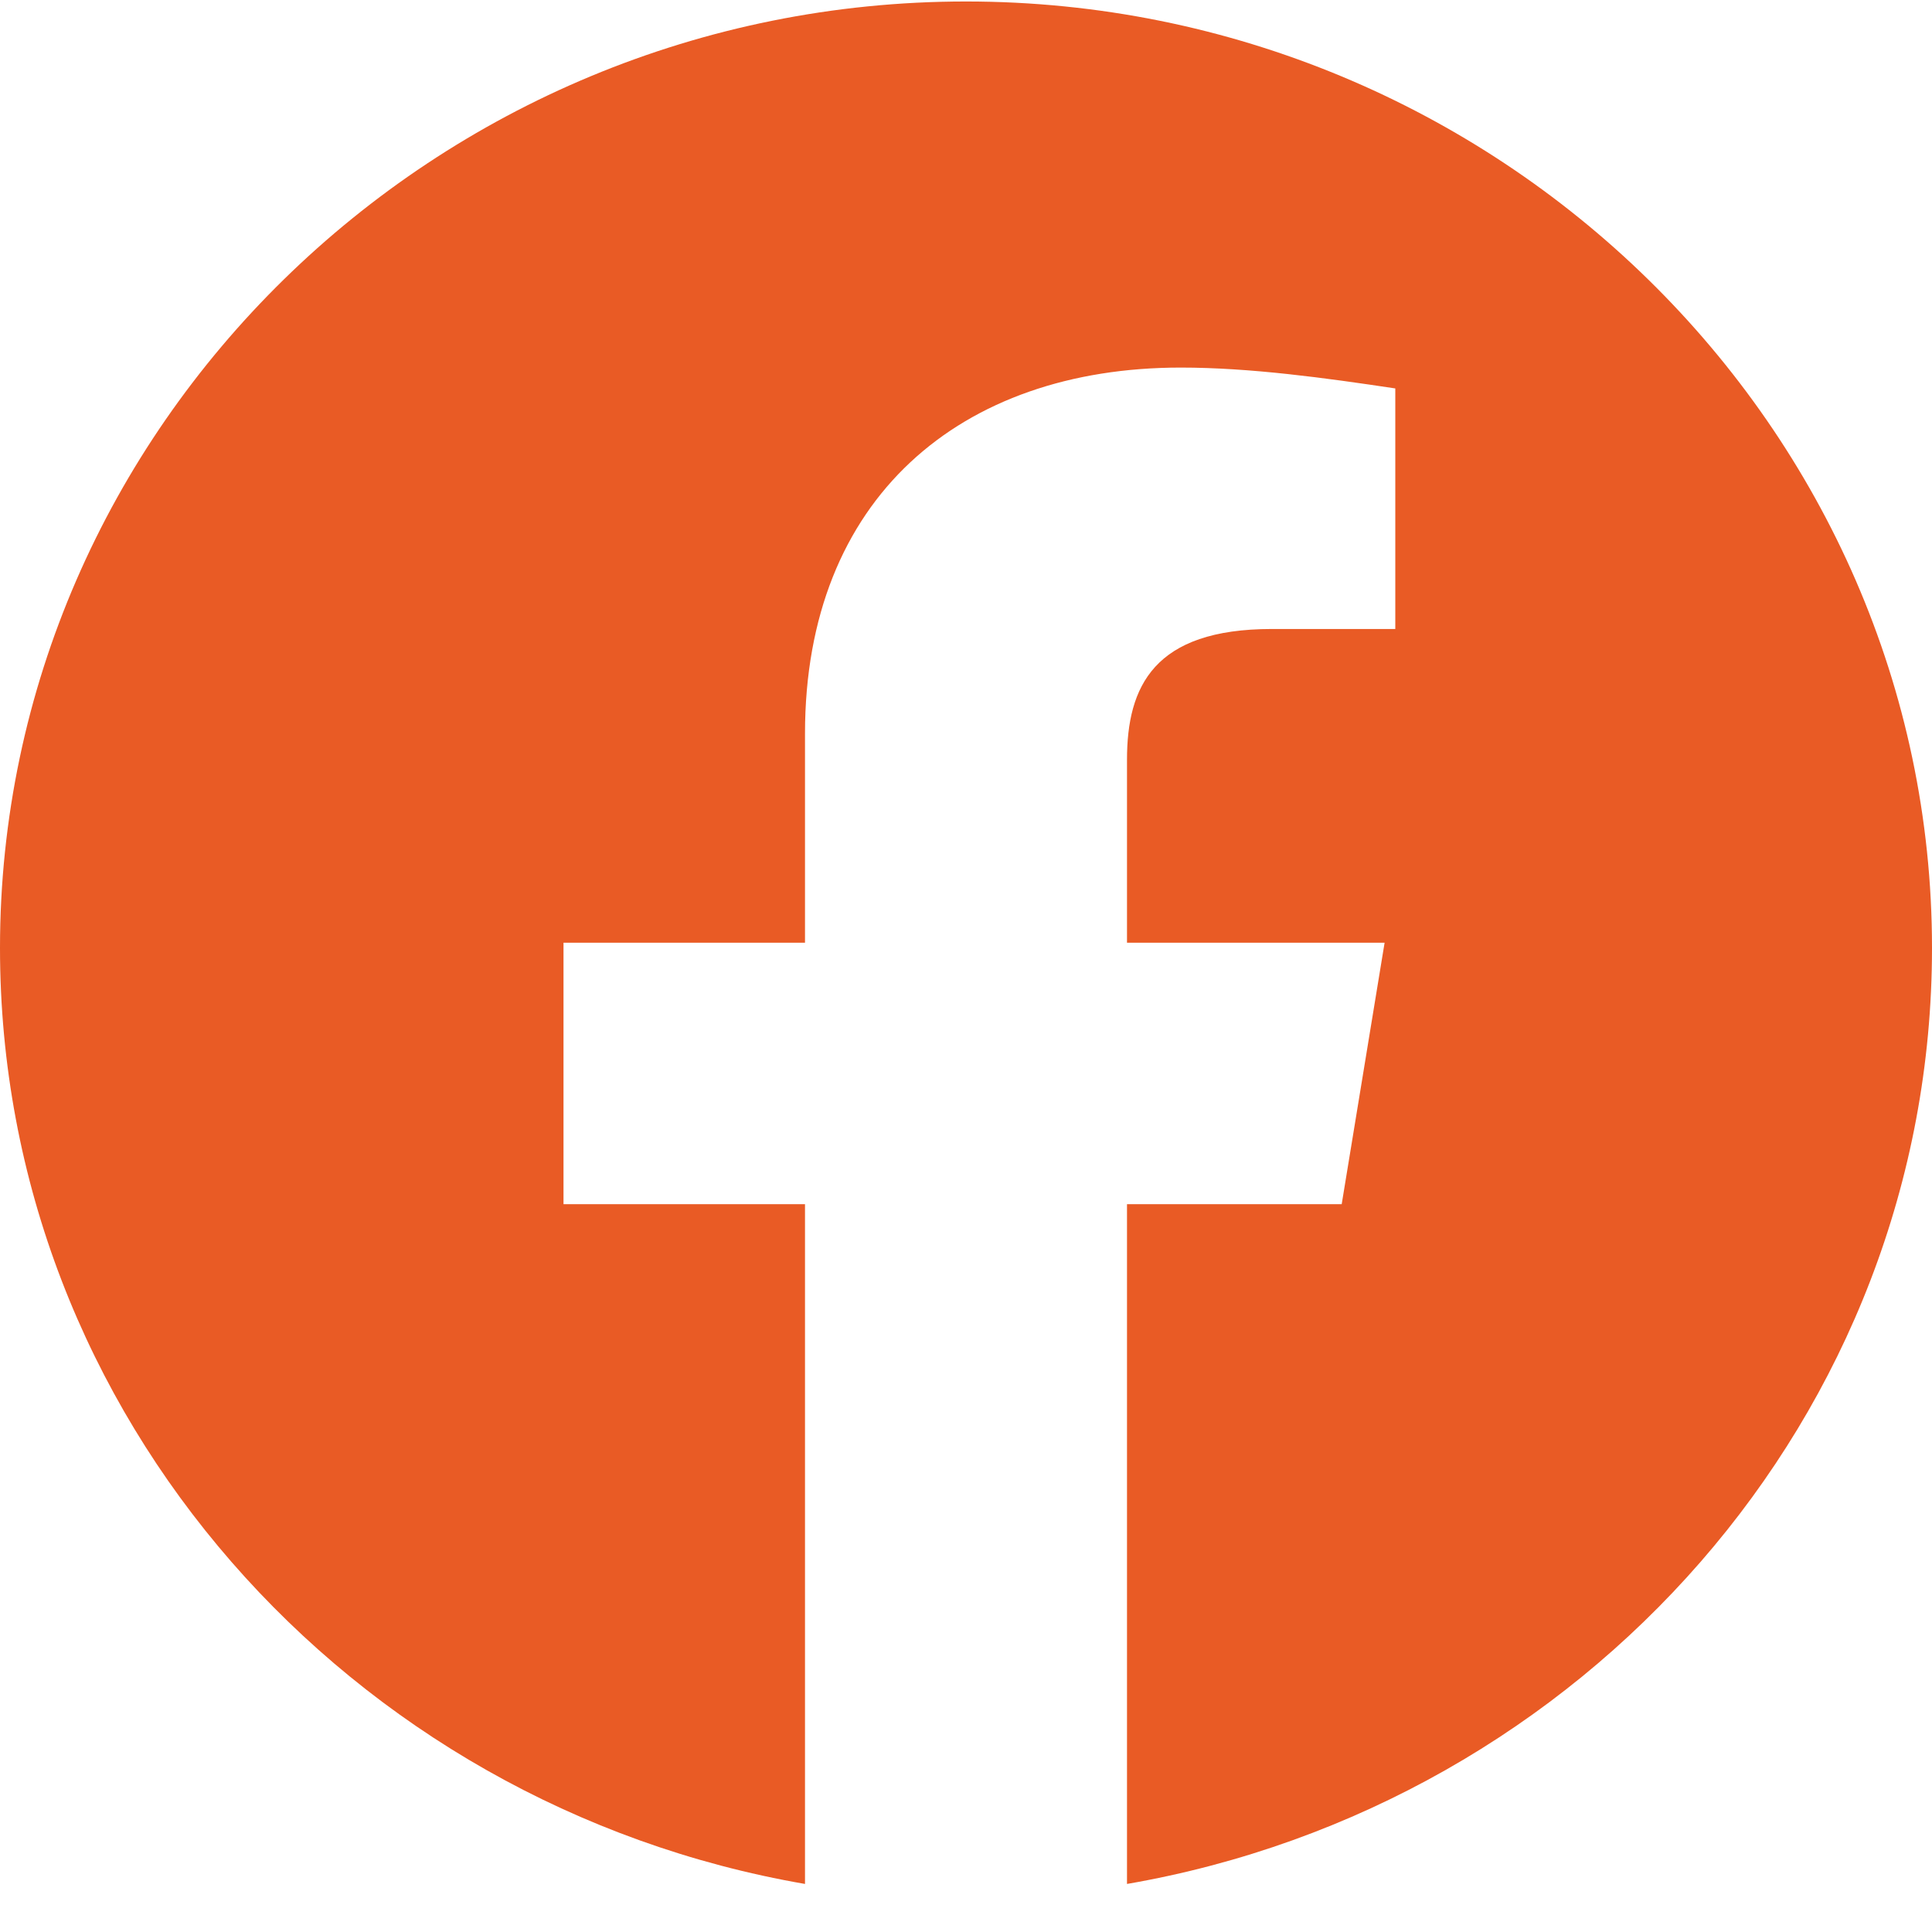 <svg width="39" height="39" viewBox="0 0 39 39" xmlns="http://www.w3.org/2000/svg">
<path fill-rule="evenodd" clip-rule="evenodd" d="M0 19.136C0 28.582 7.041 36.437 16.25 38.03V24.308H11.375V19.03H16.25V14.807C16.25 10.057 19.391 7.42 23.834 7.42C25.241 7.42 26.759 7.63 28.166 7.841V12.697H25.675C23.291 12.697 22.75 13.857 22.75 15.336V19.03H27.95L27.084 24.308H22.75V38.03C31.959 36.437 39 28.584 39 19.136C39 8.628 30.225 0.03 19.5 0.03C8.775 0.03 0 8.628 0 19.136Z" fill="#E95B25"/>
</svg>
